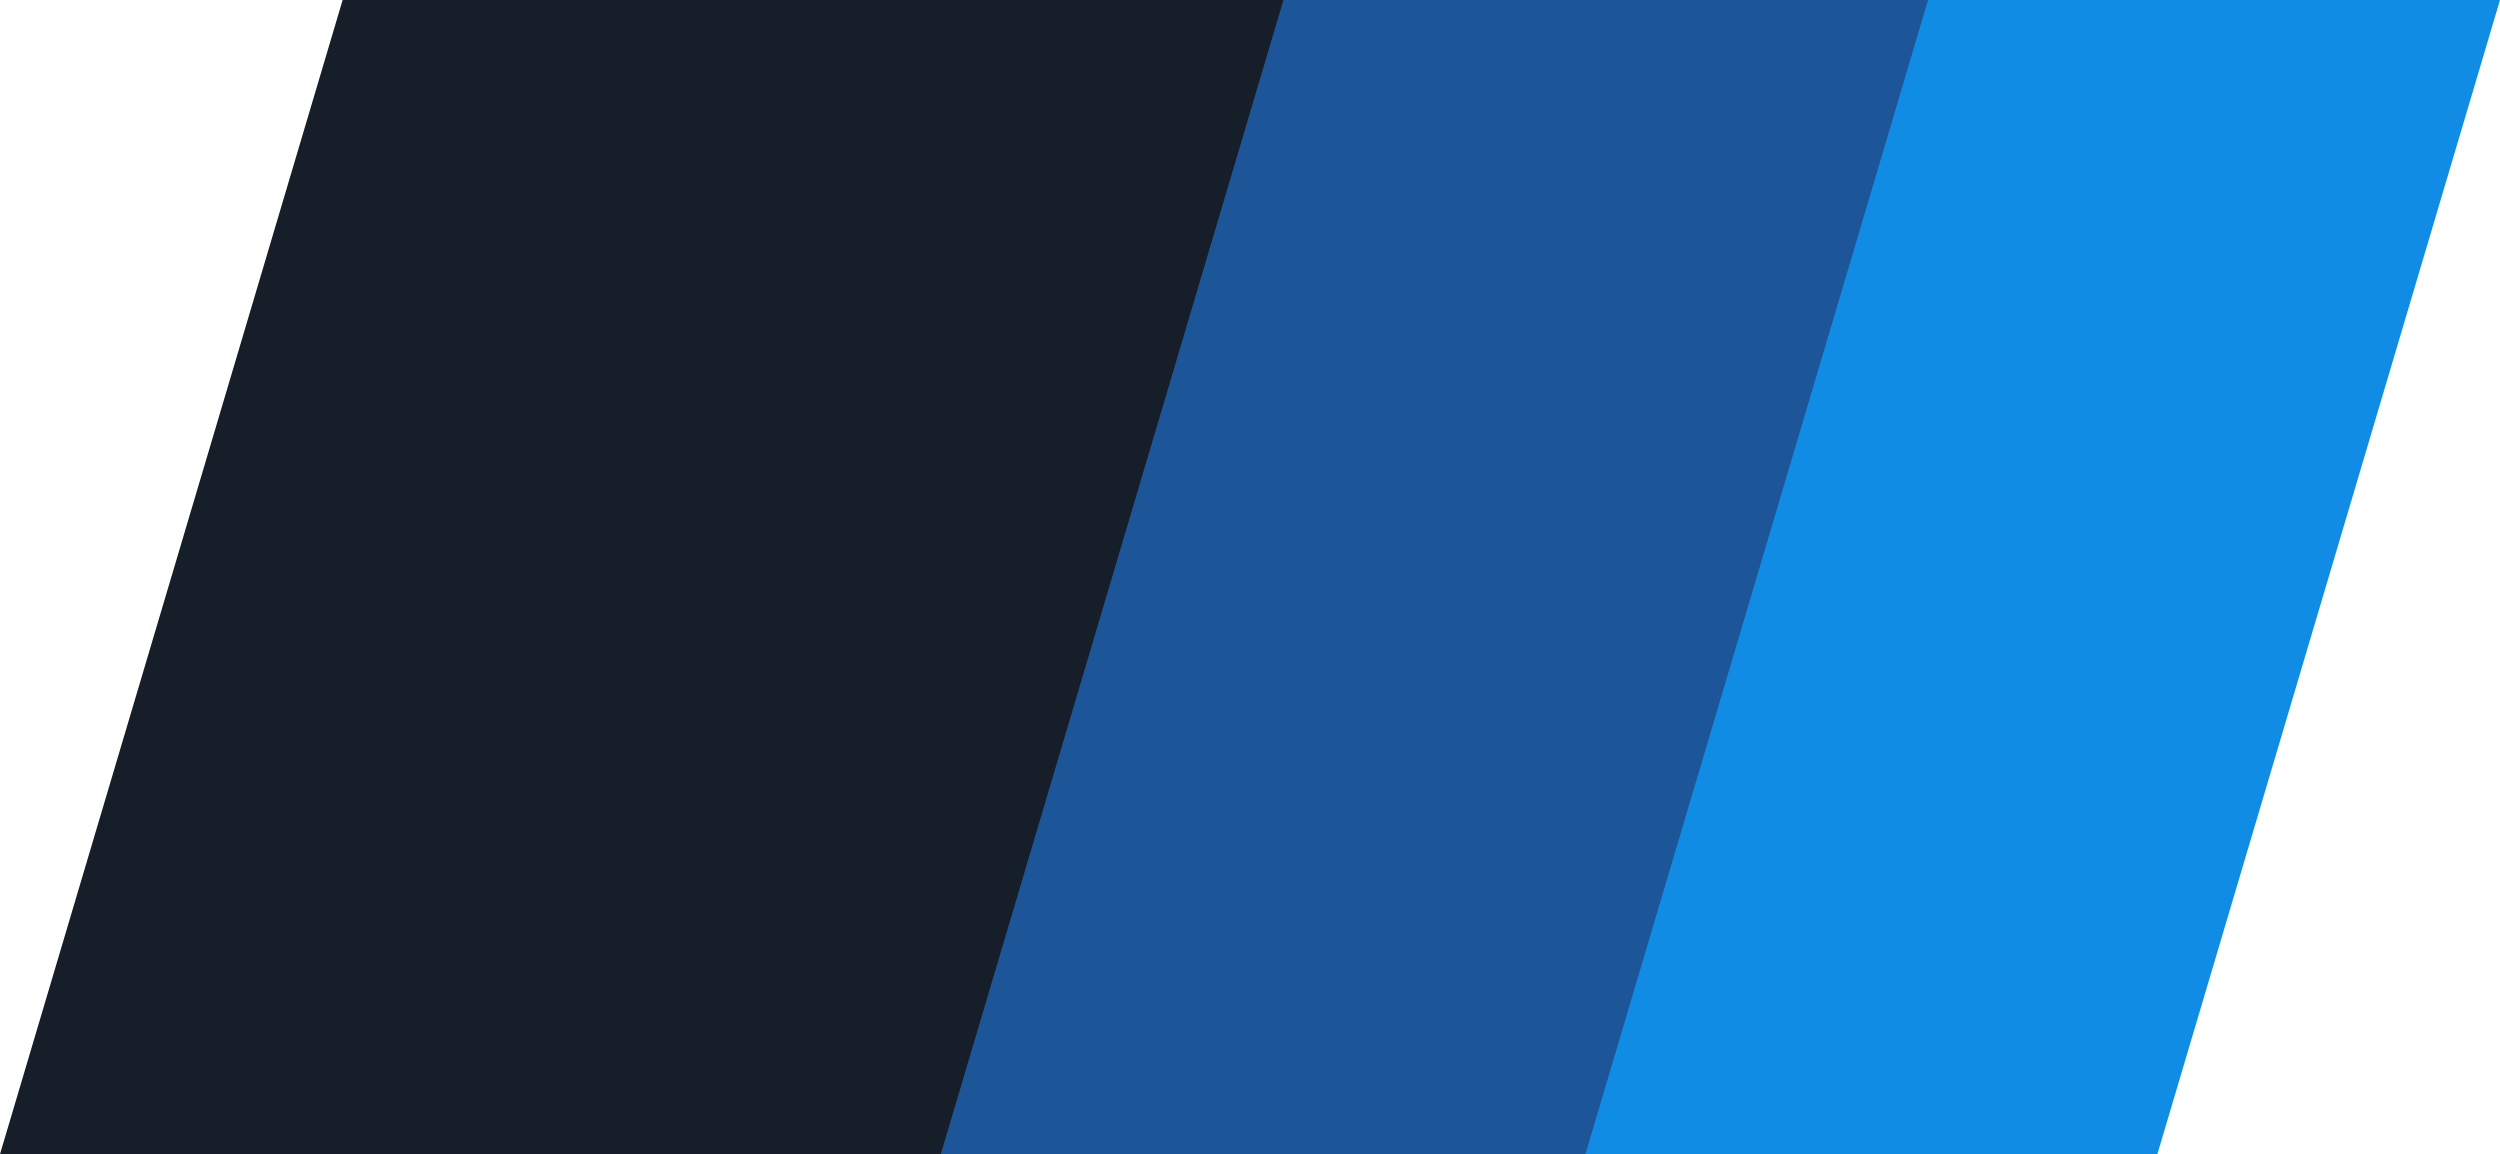 <svg xmlns="http://www.w3.org/2000/svg" width="84.083" height="38.816" viewBox="0 0 84.083 38.816"><g id="Raggruppa_724" data-name="Raggruppa 724" transform="translate(-317.417 -2760.184)"><path id="Tracciato_42" data-name="Tracciato 42" d="M11.524-9.75H43.166L31.642,29.067H0Z" transform="translate(358.334 2769.934)" fill="#118ce5"></path><path id="Tracciato_44" data-name="Tracciato 44" d="M11.524-9.75H43.166L31.642,29.067H0Z" transform="translate(339.098 2769.934)" fill="#1c5598"></path><path id="Tracciato_43" data-name="Tracciato 43" d="M11.524-9.75H43.166L31.642,29.067H0Z" transform="translate(317.417 2769.934)" fill="#161e29"></path></g></svg>
